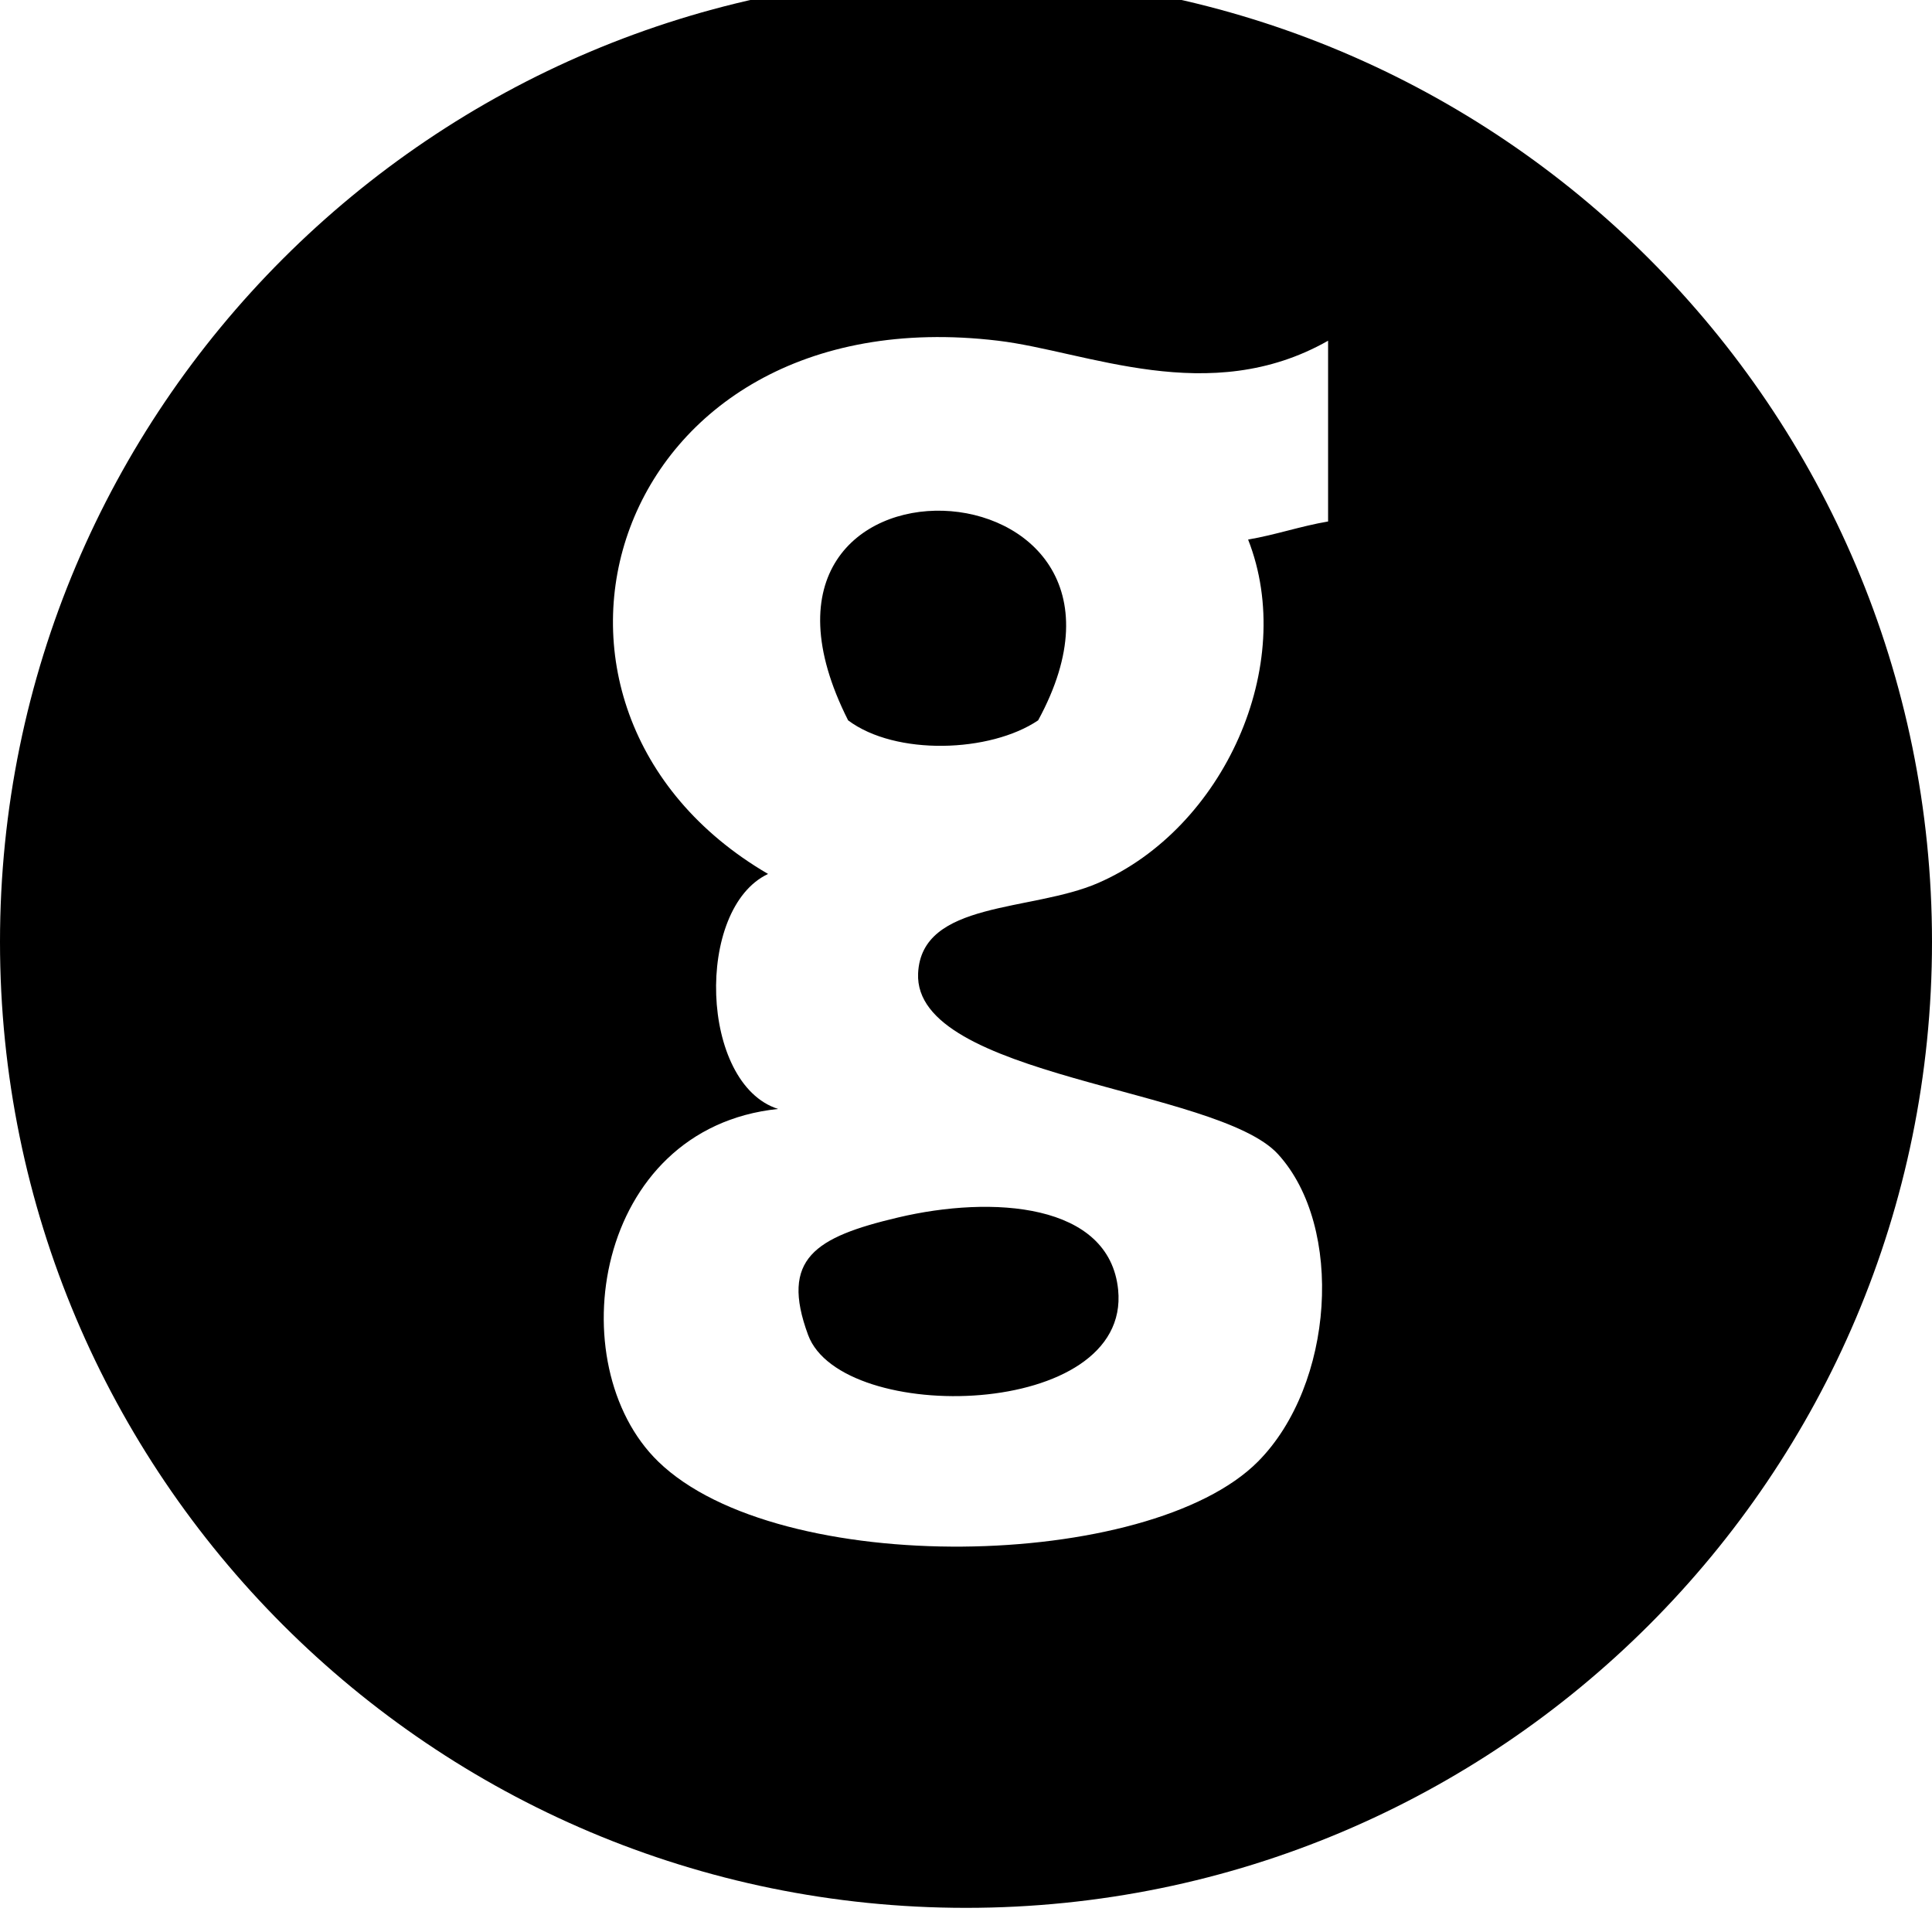 <svg xmlns="http://www.w3.org/2000/svg" viewBox="0 0 512 512"><path d="M214.156 353.78c8.872 23.981 85.592 22.457 82.162-11.981-2.31-23.042-33.394-25.058-58.321-19.154-22.014 5.201-31.309 10.923-23.842 31.135zm10.604-162.88c12.572 9.422 37.623 8.577 50.358 0 38.802-71.304-89.141-76.811-50.358 0zm31.24-197.3c-141.385 0-256 114.615-256 256s114.615 256 256 256 256-114.615 256-256-114.615-256-256-256zm95.959 144.597c-7.426 1.269-13.779 3.518-21.197 4.791 13.078 33.276-6.483 76.556-39.757 91.019-17.683 7.683-46.83 4.639-47.698 23.949-1.26 27.649 79.334 30.295 95.384 47.917 17.625 19.308 14.833 61.129-5.281 81.423-28.803 29.065-127.064 31.126-159.006 0-26.256-25.567-17.173-88.313 31.797-93.413-20.786-6.626-22.061-53.142-2.655-62.276-75.365-43.988-42.476-153.709 60.963-141.313 23.426 2.797 55.924 17.907 87.449 0v47.903z"/></svg>